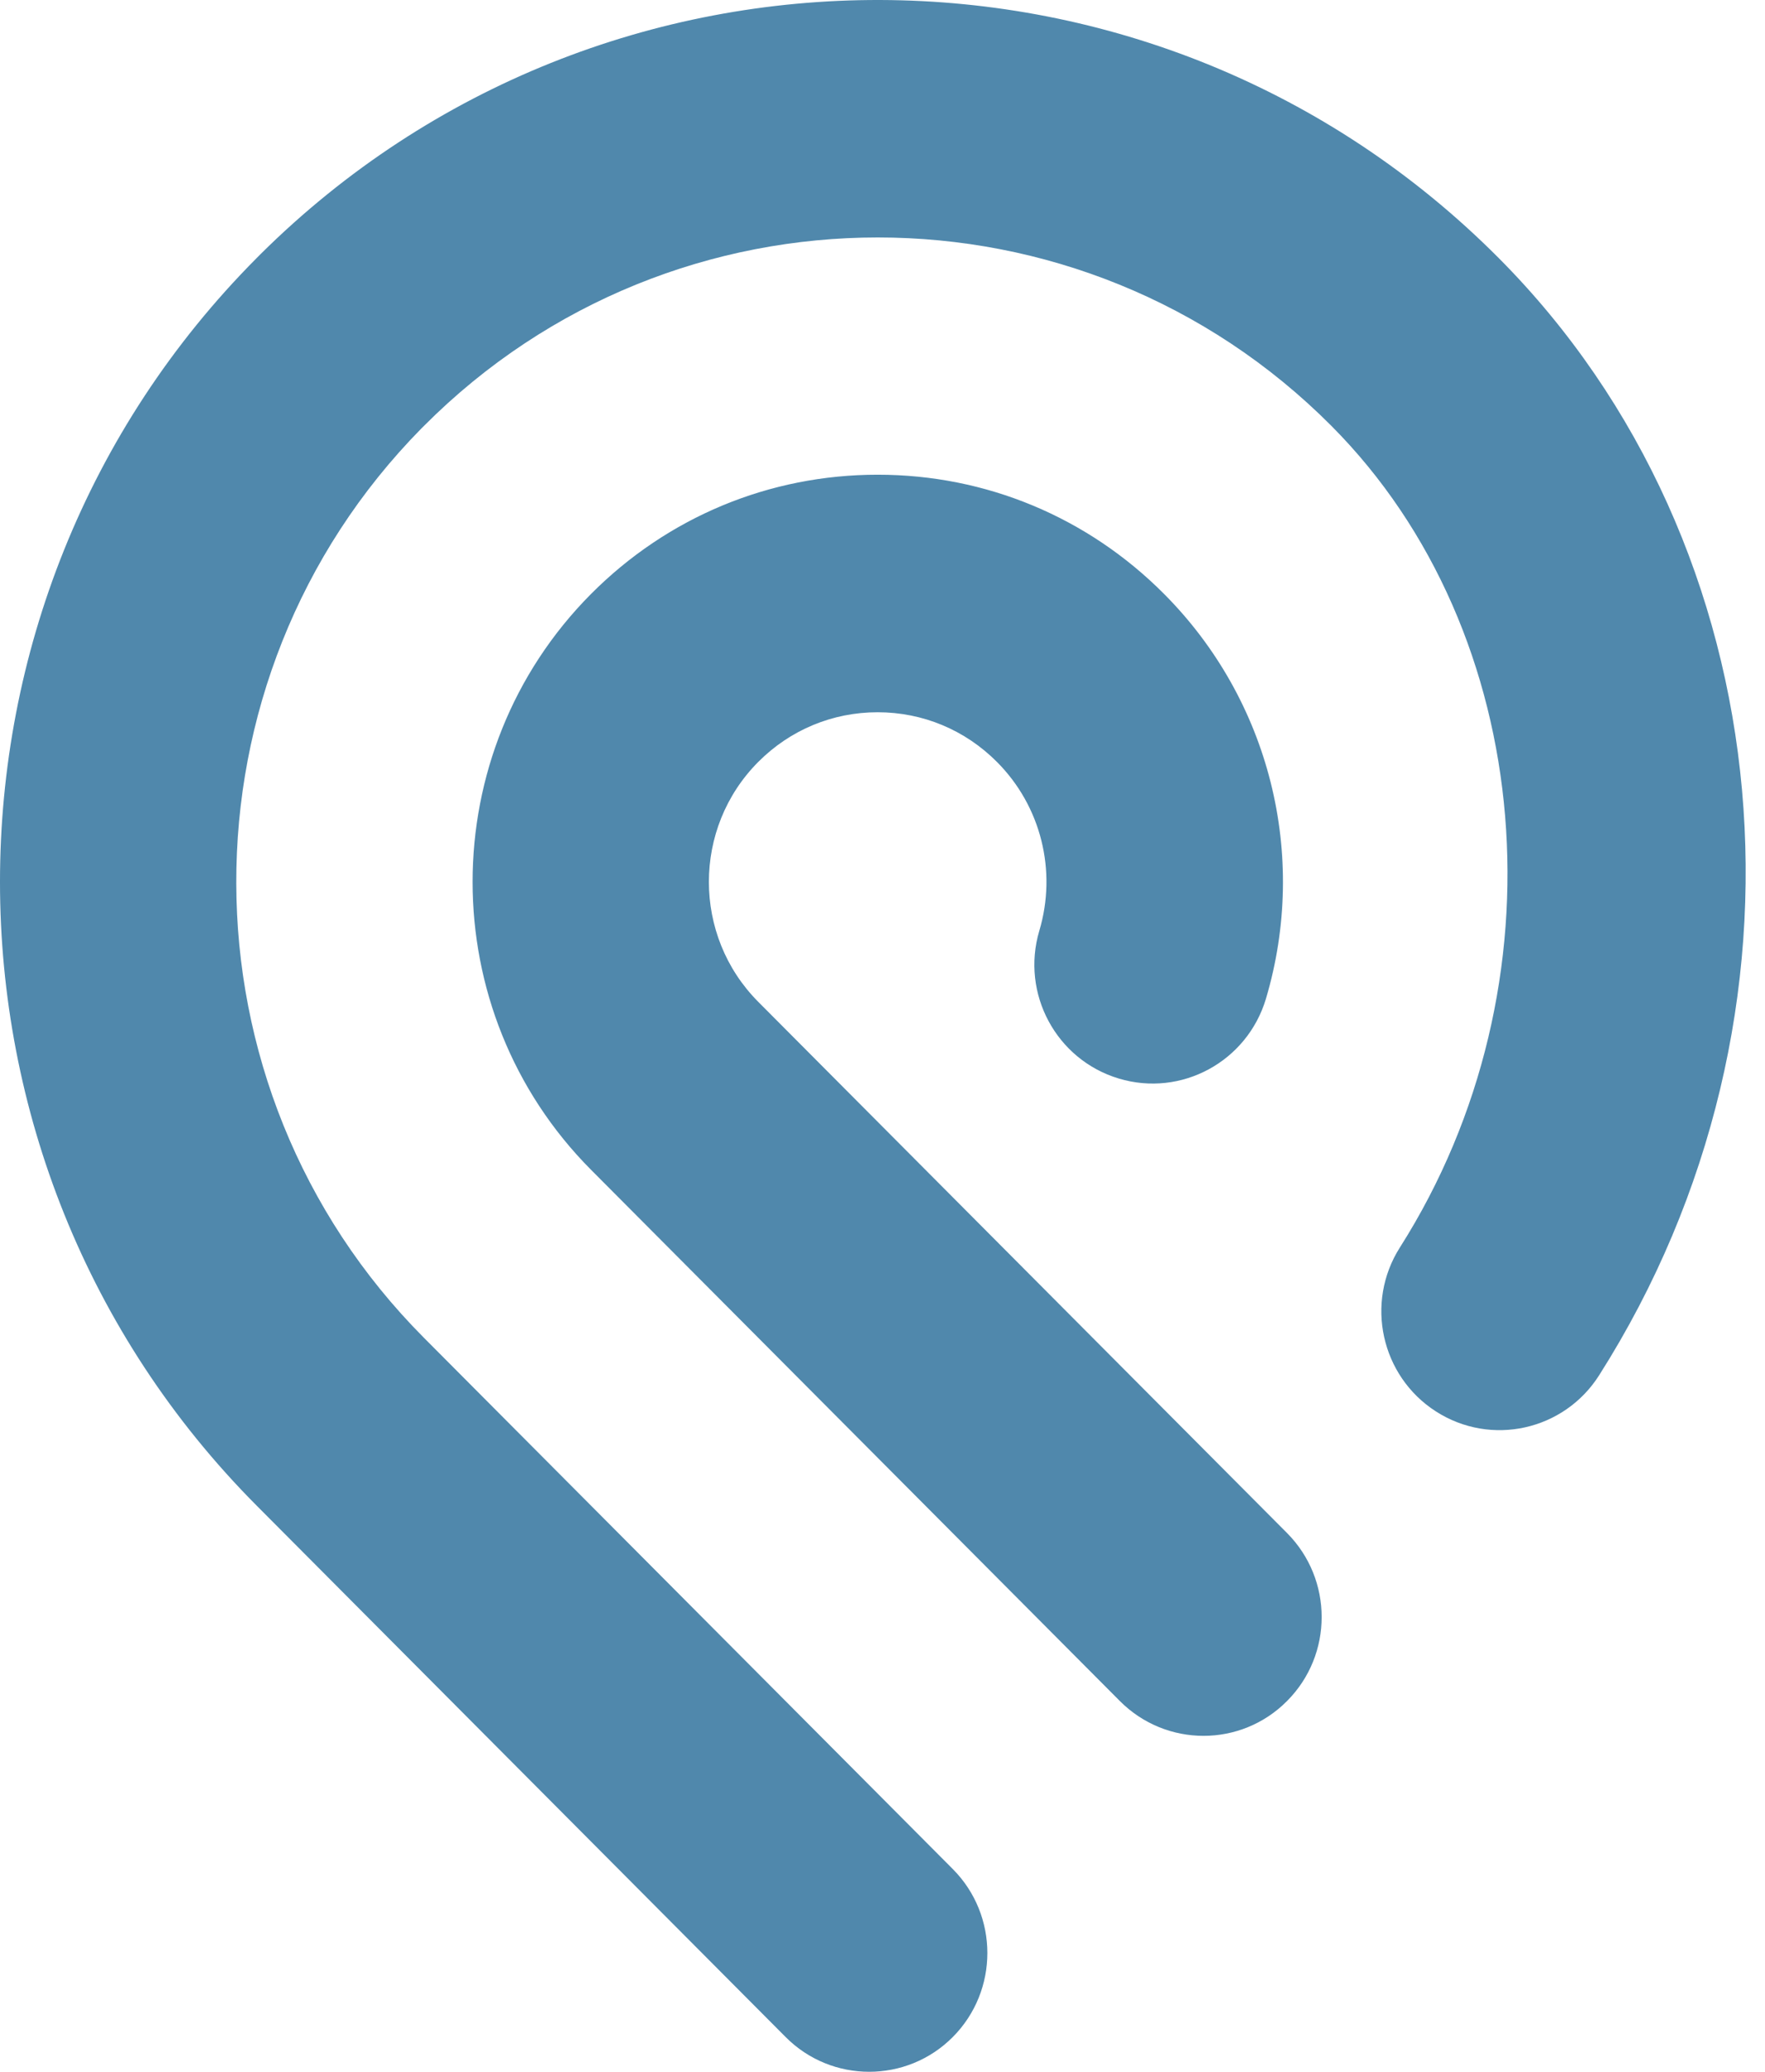 <?xml version="1.0" encoding="UTF-8"?>
<svg width="52px" height="61px" viewBox="0 0 52 61" version="1.1" xmlns="http://www.w3.org/2000/svg" xmlns:xlink="http://www.w3.org/1999/xlink">
    <!-- Generator: Sketch 48.2 (47327) - http://www.bohemiancoding.com/sketch -->
    <title>podio-logo</title>
    <desc>Created with Sketch.</desc>
    <defs></defs>
    <g id="Dev-Assets" stroke="none" stroke-width="1" fill="none" fill-rule="evenodd">
        <g id="podio-logo" fill="#5088AC" fill-rule="nonzero">
            <path d="M44.153,7.596 C34.105,-2.492 17.779,-2.533 7.679,7.48 L7.561,7.599 C-2.523,17.729 -2.52,34.209 7.567,44.336 L23.146,59.977 C23.826,60.66 24.717,61 25.608,61 C26.498,61 27.391,60.66 28.071,59.977 C29.429,58.611 29.429,56.396 28.071,55.031 L12.49,39.389 C5.141,32.012 5.118,20.018 12.421,12.609 L12.492,12.539 C19.865,5.141 31.859,5.143 39.227,12.541 C45.278,18.617 46.146,29.015 41.243,36.73 C40.209,38.357 40.686,40.519 42.306,41.558 C43.93,42.599 46.08,42.119 47.113,40.493 C53.841,29.907 52.596,16.073 44.153,7.596 M37.919,45.138 C39.278,46.504 39.279,48.719 37.919,50.083 C37.241,50.767 36.349,51.109 35.459,51.109 C34.566,51.109 33.674,50.767 32.993,50.084 L17.414,34.444 C12.76,29.77 12.76,22.162 17.414,17.487 C19.669,15.224 22.667,13.977 25.856,13.977 L25.86,13.977 C29.048,13.977 32.046,15.226 34.3,17.492 C37.405,20.61 38.555,25.174 37.297,29.406 C36.743,31.257 34.806,32.31 32.963,31.756 C31.12,31.204 30.07,29.256 30.62,27.404 C31.146,25.64 30.669,23.735 29.374,22.436 C28.434,21.491 27.187,20.971 25.858,20.971 L25.856,20.971 C24.527,20.971 23.28,21.49 22.34,22.433 C20.4,24.38 20.4,27.55 22.34,29.498 L37.919,45.138" id="Shape"></path>
        </g>
    </g>
</svg>